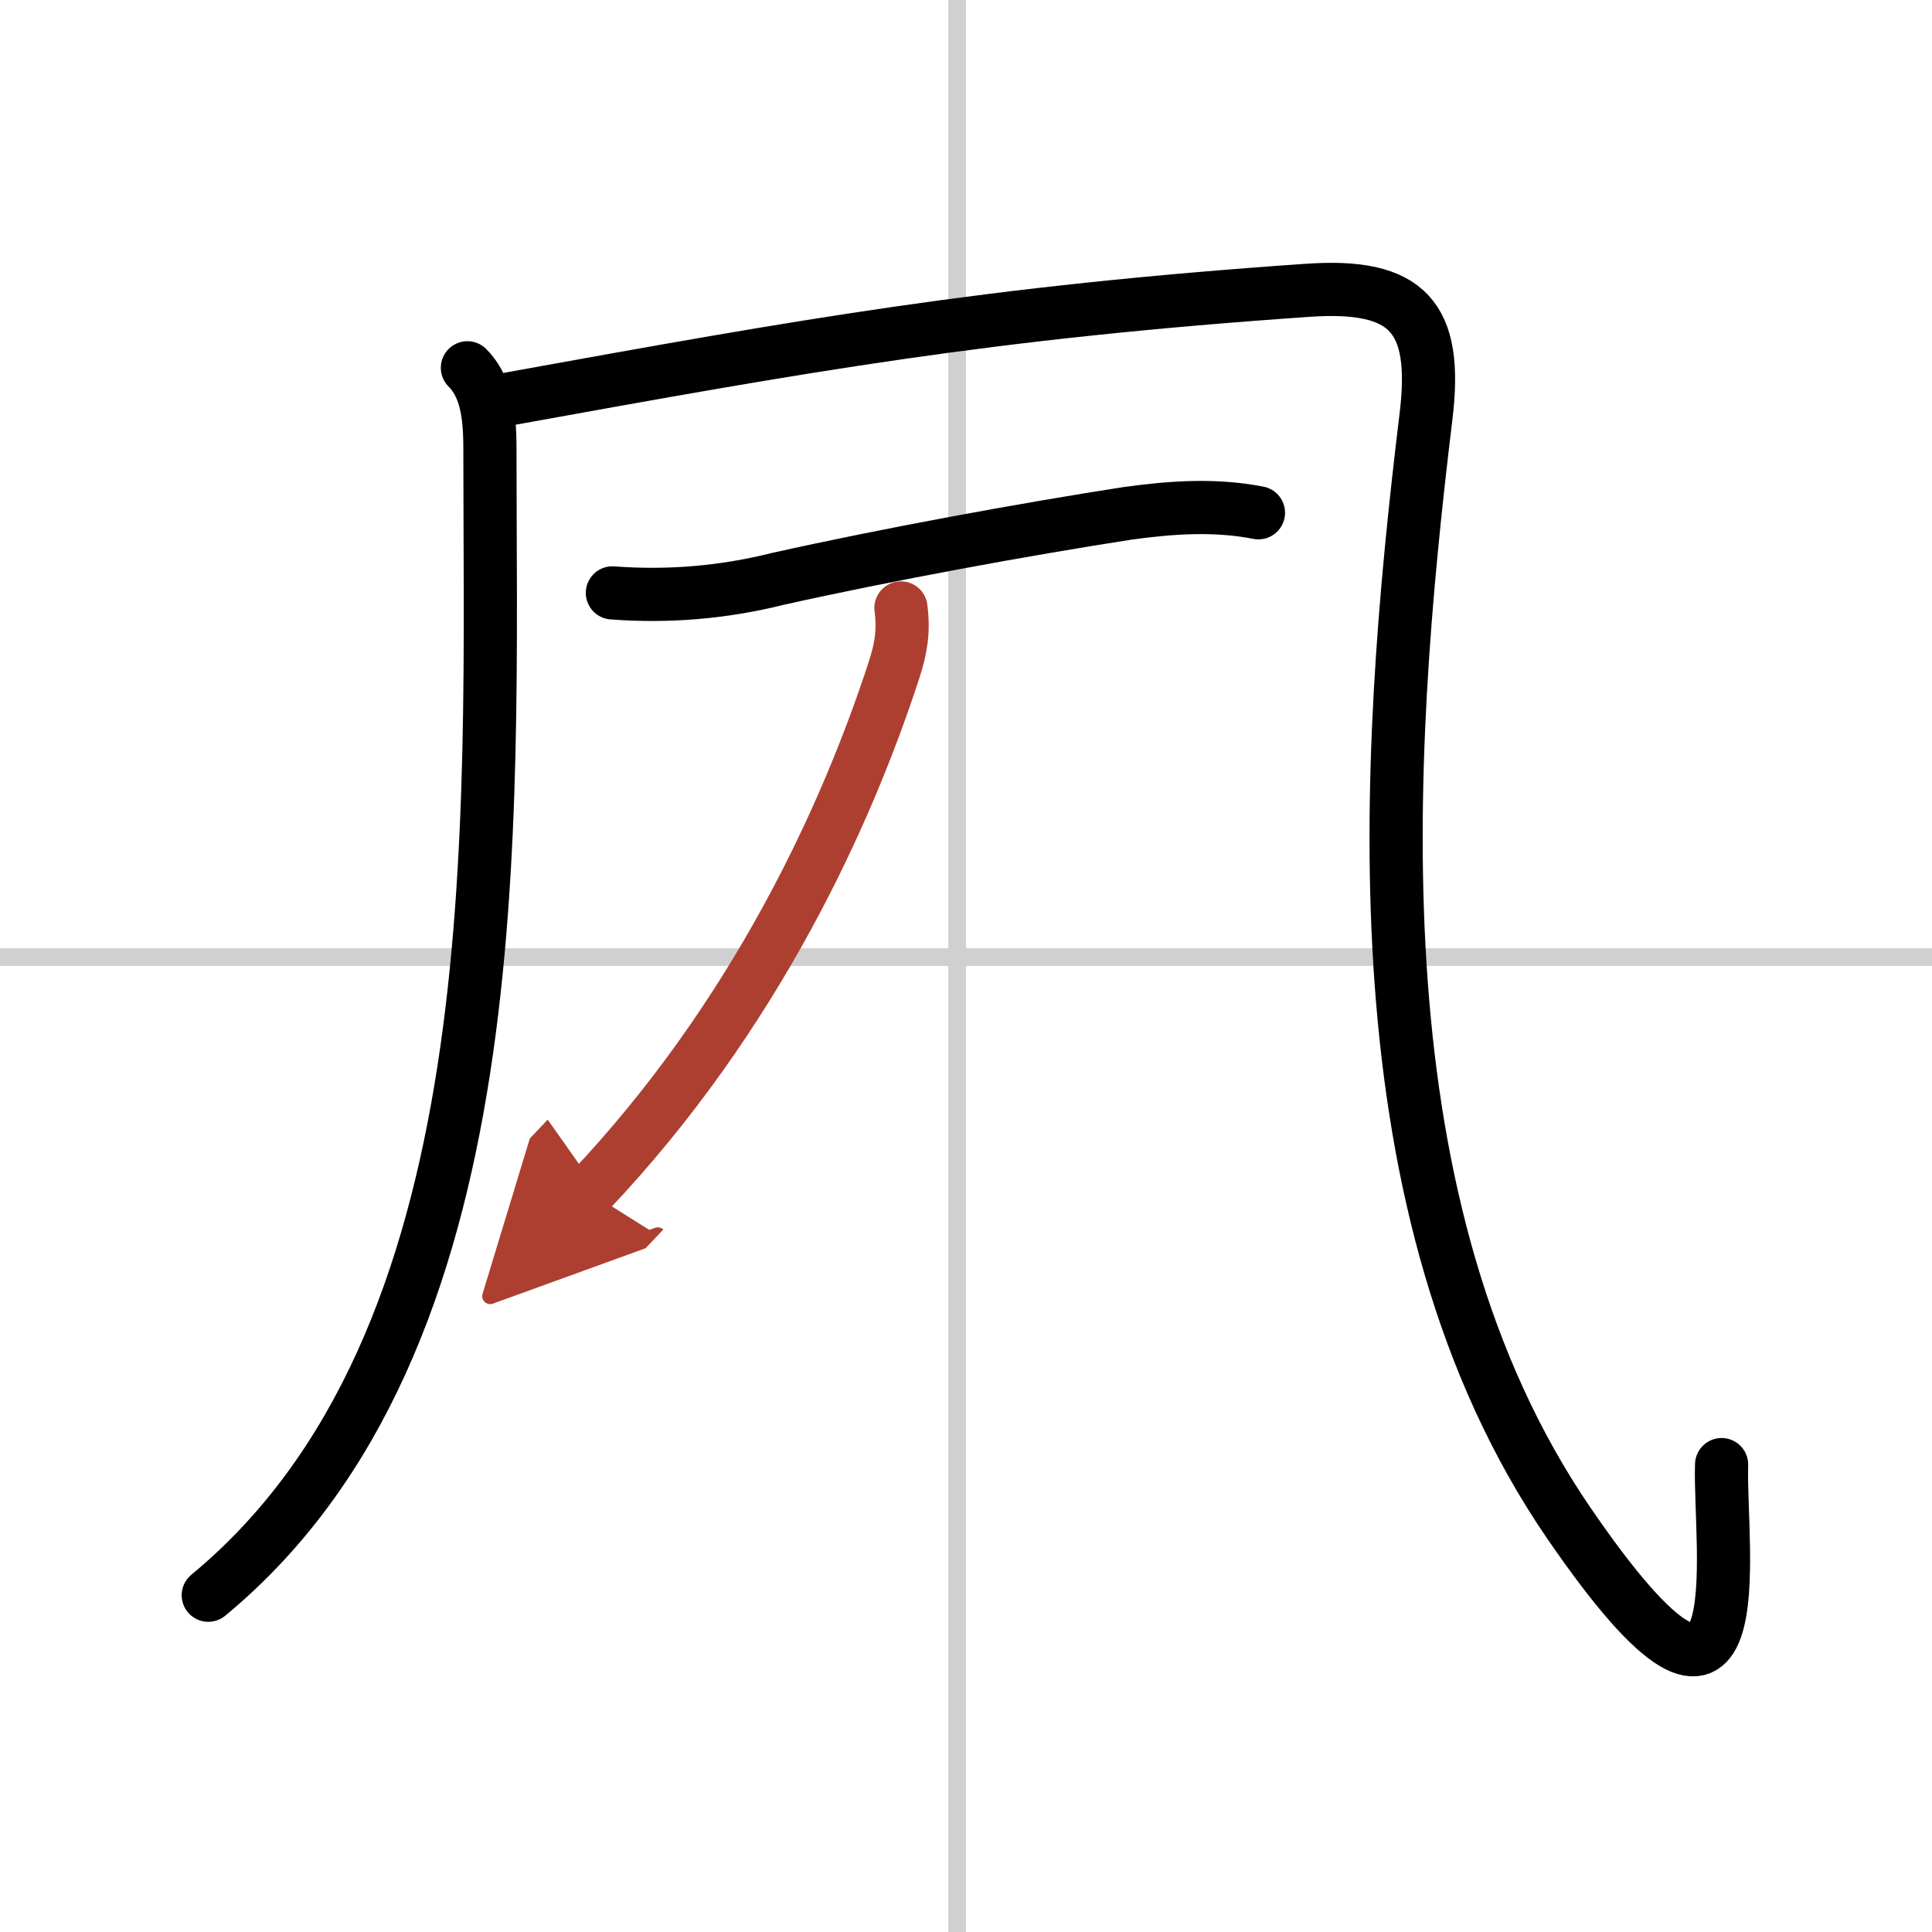 <svg width="400" height="400" viewBox="0 0 109 109" xmlns="http://www.w3.org/2000/svg"><defs><marker id="a" markerWidth="4" orient="auto" refX="1" refY="5" viewBox="0 0 10 10"><polyline points="0 0 10 5 0 10 1 5" fill="#ad3f31" stroke="#ad3f31"/></marker></defs><g fill="none" stroke="#000" stroke-linecap="round" stroke-linejoin="round" stroke-width="3"><rect width="100%" height="100%" fill="#fff" stroke="#fff"/><line x1="54" x2="54" y2="109" stroke="#d0d0d0" stroke-width="1"/><line x2="109" y1="54" y2="54" stroke="#d0d0d0" stroke-width="1"/><path d="M26.37,20.75c1,1,1.27,2.5,1.27,4.49C27.64,46.81,29,75.75,11.75,90"/><path d="m28.75 22.5c16.7-3.02 26.95-4.87 45-6.12 5.69-0.4 7.39 1.5 6.7 7.14-2.39 19.68-4.01 44.76 8.04 62.38 10.81 15.79 8.48 1.27 8.64-3.27"/><path d="m34.55 33.45c3.18 0.24 6.29-0.03 9.33-0.79 6.18-1.38 13.89-2.79 19.75-3.7 2.47-0.34 4.92-0.51 7.37-0.03"/><path d="m50.83 34.3c0.17 1.33 0 2.29-0.39 3.5-2.65 8.13-7.8 19.53-17.21 29.45" marker-end="url(#a)" stroke="#ad3f31"/></g></svg>
